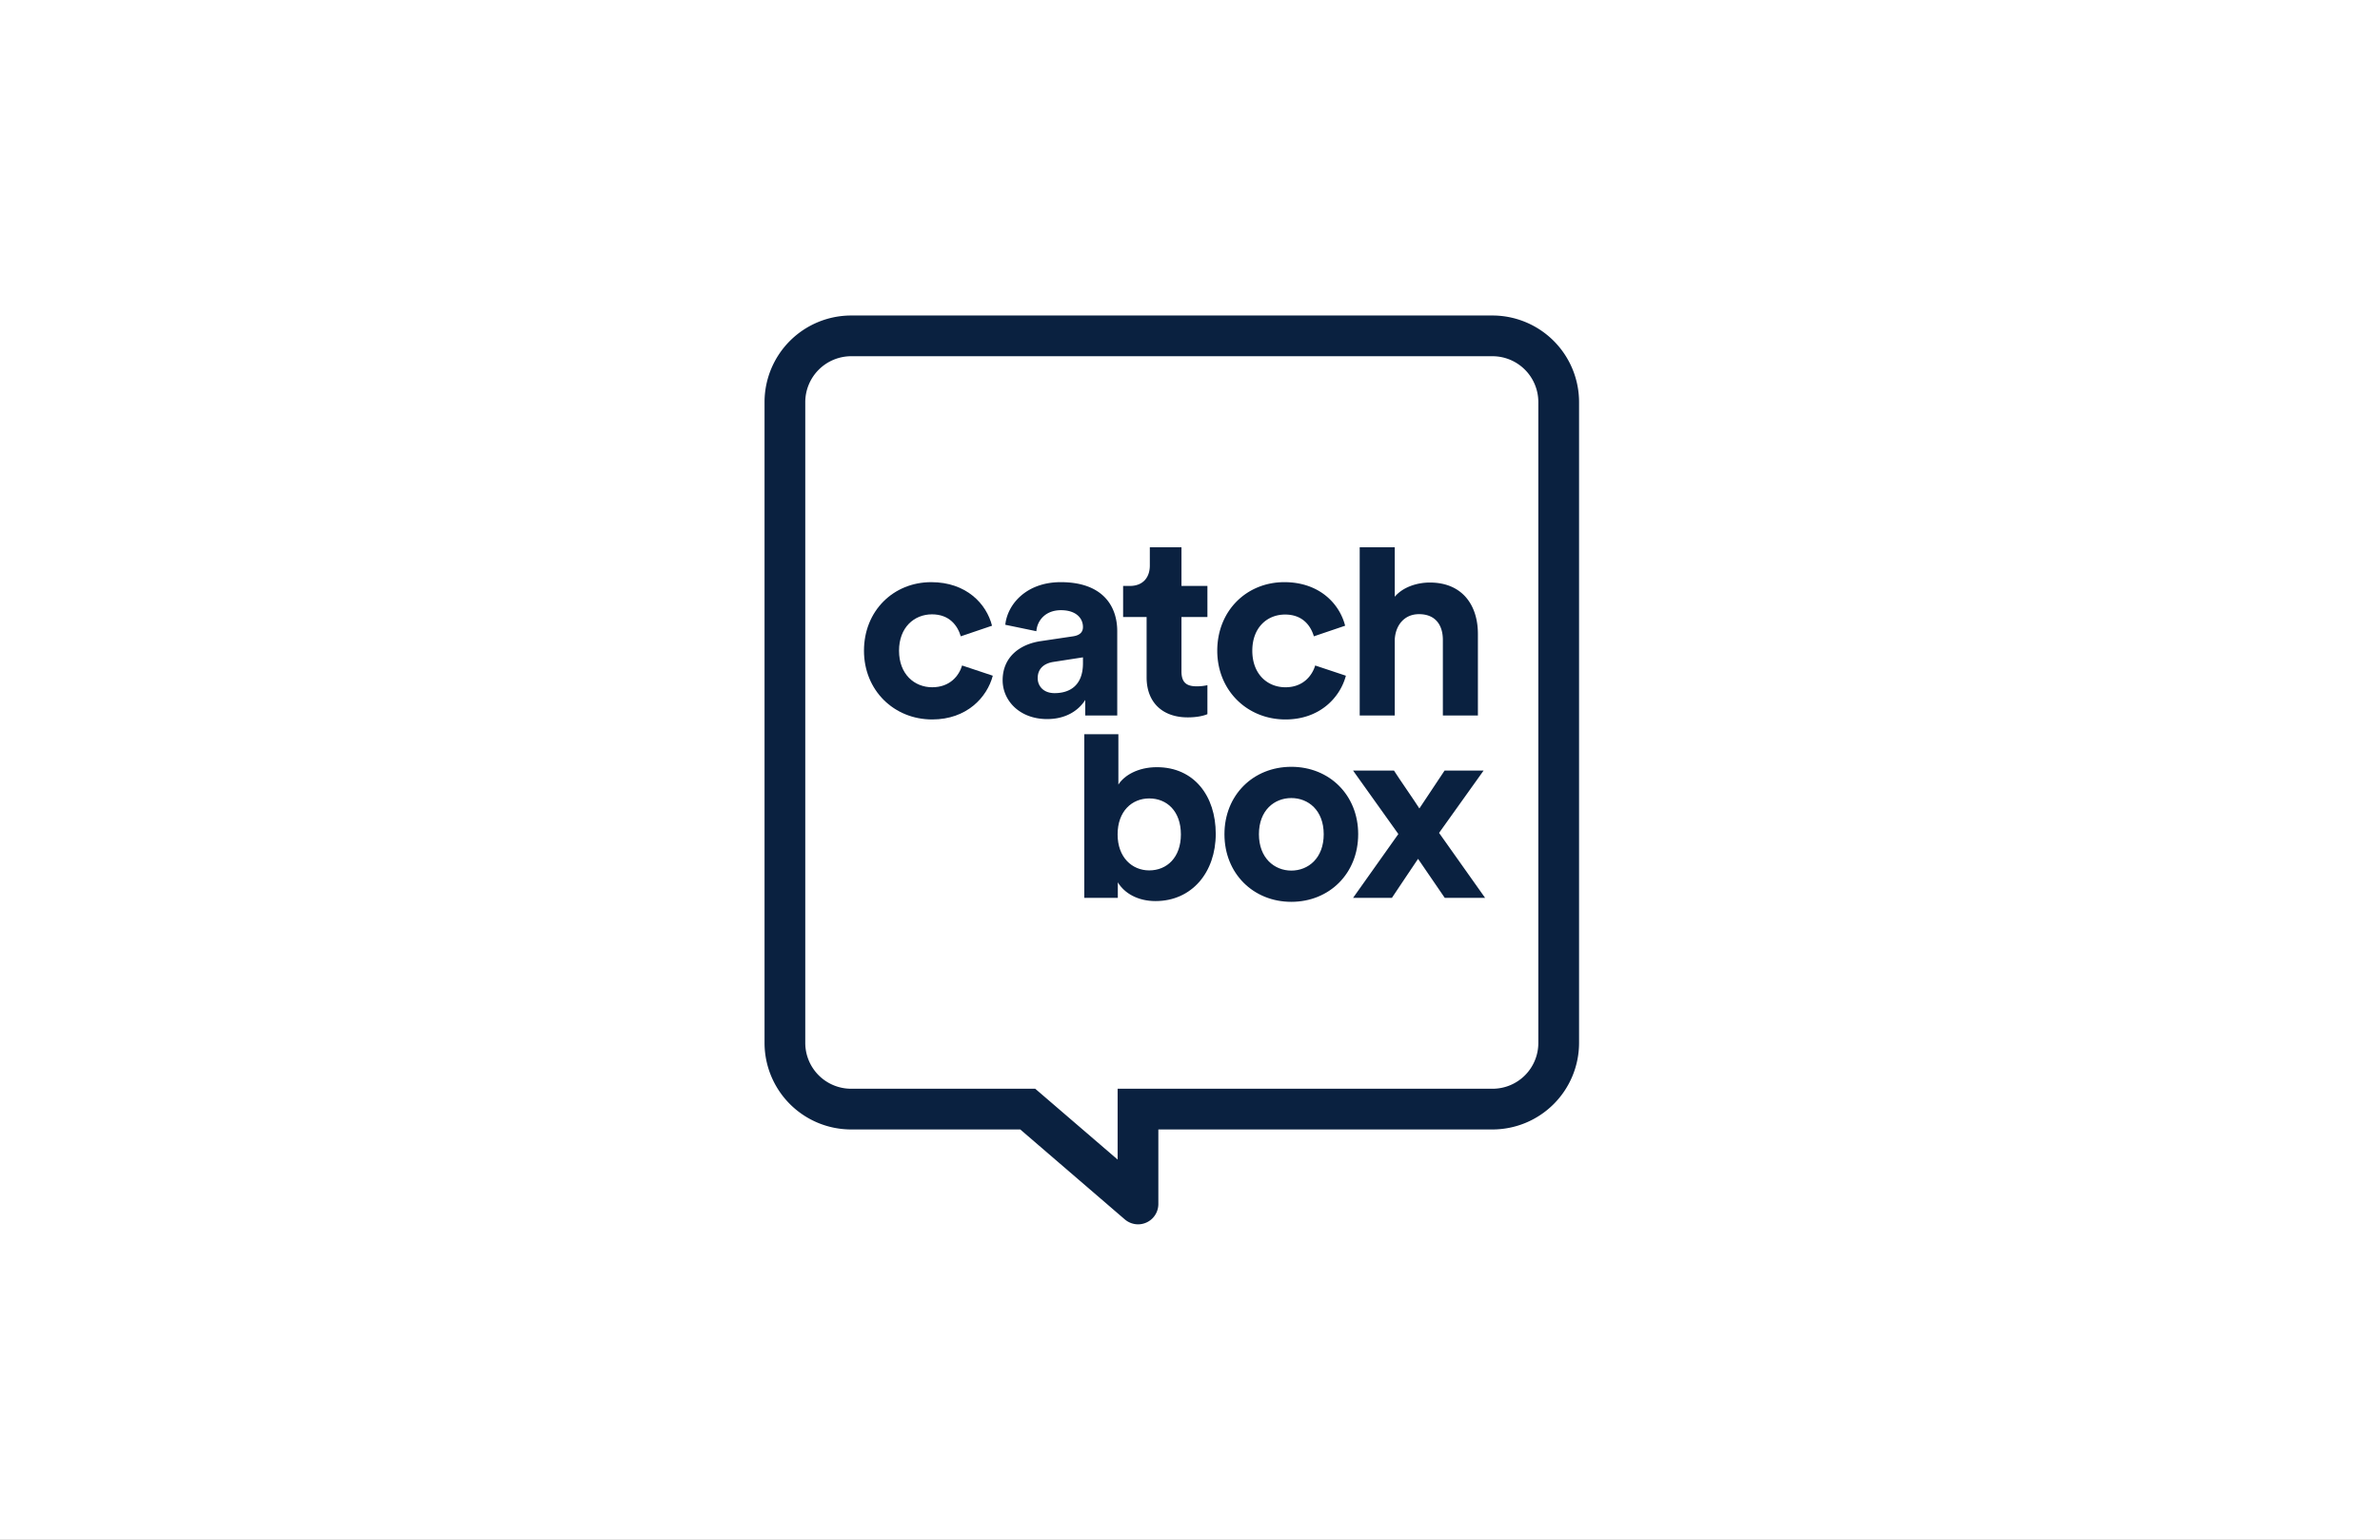 <svg xmlns="http://www.w3.org/2000/svg" xmlns:xlink="http://www.w3.org/1999/xlink" width="1700" height="1100" viewBox="0 0 1700 1100">
  <rect x="0" y="0" width="1700" height="1100" fill="#808080" stroke="none"/>
  <defs>
    <clipPath id="clip-path">
      <path id="Pfad_62" data-name="Pfad 62" d="M0,0H581.8V649.448H0Z" fill="#0a2140"/>
    </clipPath>
    <clipPath id="clip-catchbox">
      <rect width="1700" height="1100"/>
    </clipPath>
  </defs>
  <g id="catchbox" clip-path="url(#clip-catchbox)">
    <rect width="1700" height="1100" fill="#fff"/>
    <g id="Page_1" data-name="Page 1" transform="translate(546.101 225.276)" clip-path="url(#clip-path)">
      <path id="Path_1" data-name="Path 1" d="M581.8,61.843V519.7a61.9,61.9,0,0,1-61.833,61.833H281.292v53.309a14.506,14.506,0,0,1-14.477,14.477,14.673,14.673,0,0,1-9.471-3.518l-74.687-64.268H61.833A61.9,61.9,0,0,1,0,519.7V61.843A61.9,61.9,0,0,1,61.833.01H519.965A61.9,61.9,0,0,1,581.8,61.843Zm-29.09,0A32.77,32.77,0,0,0,519.965,29.1H61.833A32.857,32.857,0,0,0,29.09,61.843V519.7a32.77,32.77,0,0,0,32.743,32.743H193.346l58.856,50.6v-50.6H519.965A32.683,32.683,0,0,0,552.708,519.7Z" transform="translate(0 0.125)" fill="#0a2140" fill-rule="evenodd"/>
      <path id="Path_2" data-name="Path 2" d="M256.505,193.906c0,27.466-17.048,48.032-43.026,48.032-12.583,0-22.189-5.547-26.925-13.395v11.095H162.606v-116.9H186.96v35.99c4.059-6.494,13.936-12.448,27.466-12.448C241.081,146.28,256.505,166.846,256.505,193.906Zm-24.9.406c0-16.642-10.012-25.707-22.6-25.707-12.312,0-22.6,9.065-22.6,25.707,0,16.371,10.283,25.707,22.6,25.707C221.6,220.019,231.61,210.819,231.61,194.312Zm126.642-.135c0,28.007-20.566,48.3-47.762,48.3s-47.762-20.3-47.762-48.3,20.566-48.167,47.762-48.167S358.252,166.169,358.252,194.177Zm-24.625,0c0-17.183-11.095-25.843-23.137-25.843s-23.137,8.659-23.137,25.843c0,17.048,11.095,25.978,23.137,25.978S333.627,211.36,333.627,194.177Zm82.4-.947L448.9,239.638H420.085l-19.078-27.872c-3.247,5.006-15.56,23-18.672,27.872H354.6l32.337-45.6L354.6,148.715h29.225c3.112,5.006,15.018,22.054,18.13,27.06l18-27.06h27.872l-31.8,44.514ZM75.336,73.623l21.919,7.306c-4.059,15.424-18.536,31.255-43.3,31.255-27.2,0-48.709-20.7-48.709-49.115,0-28.549,21.107-48.979,48.032-48.979,25.166,0,39.508,15.56,43.432,31.119L74.389,52.786c-2.3-7.712-8.118-15.7-20.566-15.7-12.718,0-23.543,9.336-23.543,25.978,0,16.777,10.959,26.113,23.678,26.113C66.812,89.182,73.171,80.794,75.336,73.623Z" transform="translate(65.783 176.55)" fill="#0a2140" fill-rule="evenodd"/>
      <path id="Path_3" data-name="Path 3" d="M71.562,121.3c-4.6,7.306-13.53,13.665-27.2,13.665-19.754,0-31.8-13.26-31.8-27.737,0-16.507,12.177-25.843,27.6-28.007L62.9,75.842c5.277-.812,7.036-3.383,7.036-6.63,0-6.494-5.141-12.042-15.695-12.042-10.824,0-16.913,7.036-17.589,15.018l-22.189-4.6c1.488-14.477,14.883-30.443,39.643-30.443,29.36,0,40.32,16.507,40.32,35.043V132.4H71.562V121.3ZM69.938,90.86,48.966,94.108c-6.359.947-11.365,4.465-11.365,11.636,0,5.412,3.924,10.689,12.042,10.689,10.554,0,20.3-5.141,20.3-21.378V90.86ZM115.4,62.041H98.622V39.852h4.736c9.742,0,14.342-6.359,14.342-14.613V12.25h22.6v27.6h18.536V62.041H140.295v38.832c0,7.983,3.653,10.689,10.824,10.689a34.251,34.251,0,0,0,7.712-.812v20.7c-2.165.947-6.765,2.3-14.071,2.3-18,0-29.36-10.689-29.36-28.549V62.041Zm50.468,24.084c0-28.549,20.972-48.979,47.9-48.979,25.166,0,39.508,15.56,43.432,31.119l-22.325,7.577c-2.3-7.712-8.118-15.56-20.566-15.56-12.718,0-23.407,9.2-23.407,25.843,0,16.777,10.824,26.113,23.678,26.113,12.718,0,19.078-8.389,21.242-15.56l21.919,7.306c-4.059,15.424-18.536,31.255-43.161,31.255-27.331,0-48.709-20.7-48.709-49.115ZM292.645,132.4H267.614V12.25h25.031V47.564c5.953-7.036,16.1-10.148,25.031-10.148,23.407,0,34.367,16.372,34.367,36.667V132.4H327.011V78.413c0-10.283-5.006-18.4-17.048-18.4-10.554,0-16.777,7.983-17.319,18.13V132.4Z" transform="translate(157.504 153.495)" fill="#0a2140" fill-rule="evenodd"/>
    </g>
  </g>
</svg>
